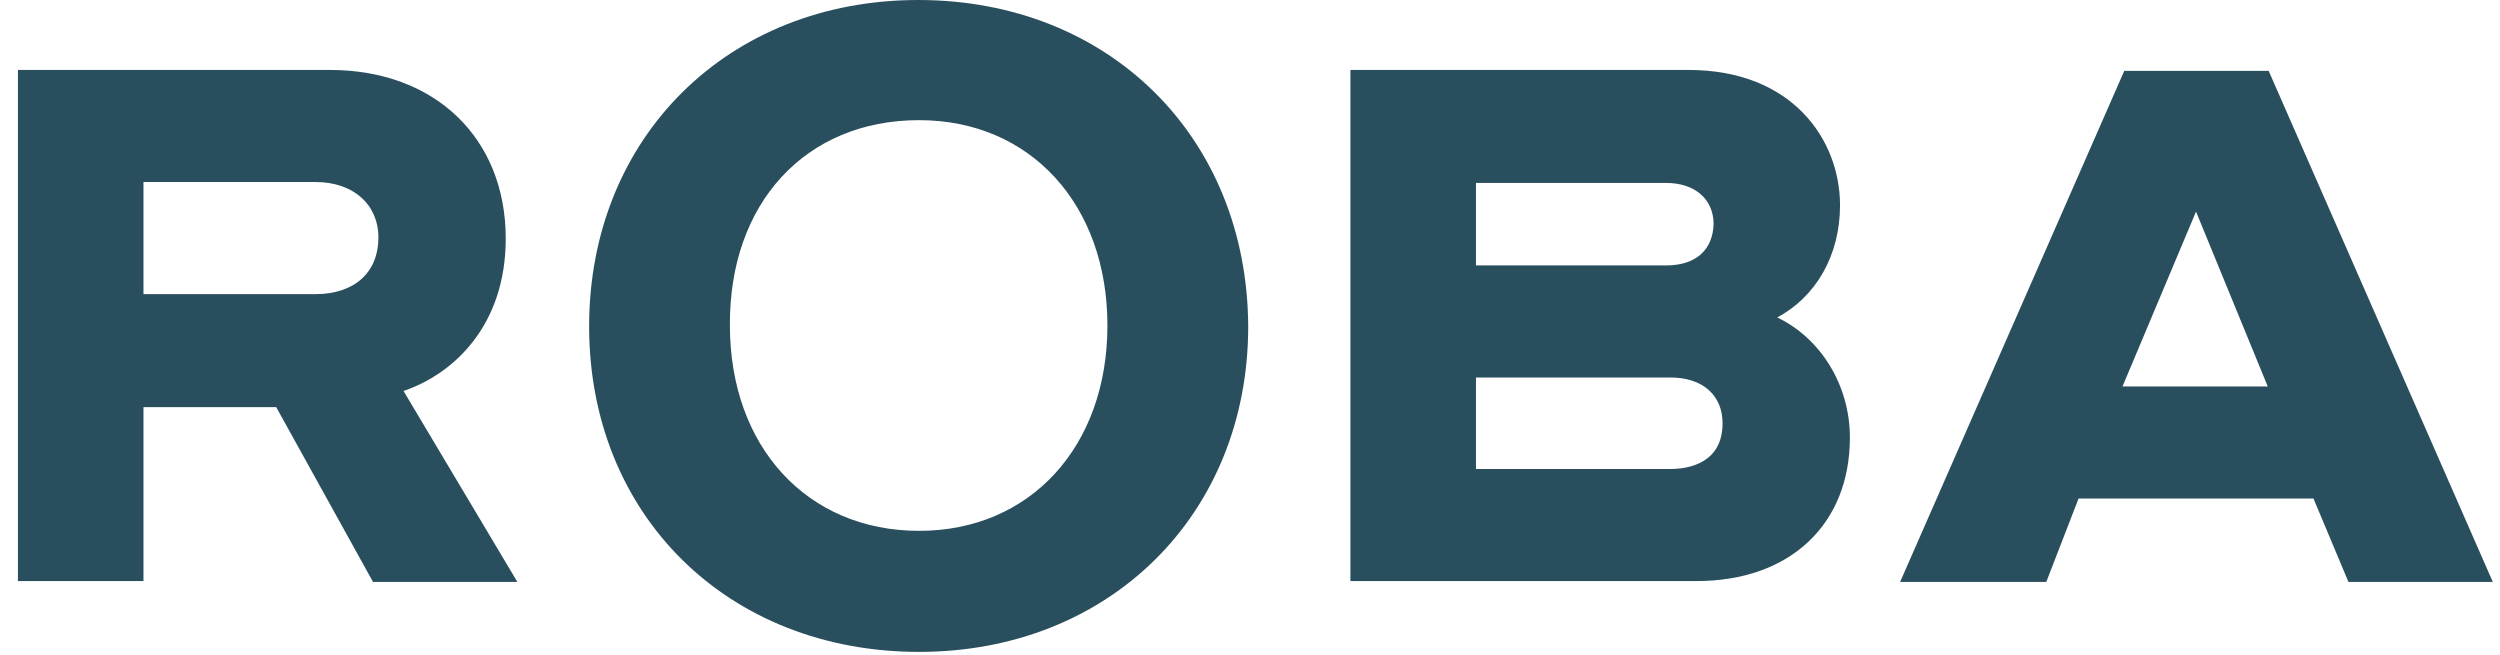 <?xml version="1.0" encoding="utf-8"?>
<!-- Generator: Adobe Illustrator 26.4.1, SVG Export Plug-In . SVG Version: 6.00 Build 0)  -->
<svg version="1.1" id="Ebene_1" xmlns="http://www.w3.org/2000/svg" xmlns:xlink="http://www.w3.org/1999/xlink" x="0px" y="0px"
	 viewBox="0 0 278.8 73" style="enable-background:new 0 0 278.8 73;" xml:space="preserve">
<style type="text/css">
	.st0{fill:#294F5F;}
</style>
<g>
	<path class="st0" d="M16,20.3h19.2c4.2,0,7,2.5,7,6.2c0,3.9-2.7,6.3-7,6.3H16V20.3z M56.4,26.6c0-11.2-7.9-18.8-19.6-18.8H2v57H16
		V45.4h14.8l10.8,19.5h16.1L45,43.6C50.6,41.7,56.4,36.3,56.4,26.6"/>
	<path class="st0" d="M164.6,42.1h21.7c3.6,0,5.8,2,5.8,5.1c0,4.4-3.7,5.1-5.8,5.1h-21.7V42.1z M185.8,29.6h-21.2v-9.2h21.2
		c3.2,0,5.3,1.8,5.3,4.6C191,27.9,189.1,29.6,185.8,29.6 M198.2,35.4c4.3-2.3,7-6.9,7-12.5c0-7.3-5.3-15.1-16.9-15.1h-37.7v57h38.6
		c10.4,0,17.1-6.3,17.1-16C206.3,42.9,203,37.7,198.2,35.4"/>
</g>
<path class="st0" d="M244.9,23.6l8,19.5h-16.2L244.9,23.6z M236.9,7.9l-25,57h16.3l3.6-9.3H258l3.9,9.3h16.1l-25-57H236.9z"/>
<g>
	<path class="st0" d="M102.5,13.4c12.4,0,21,9.4,21,22.9c0,13.5-8.6,22.9-21,22.9c-12.5,0-21.1-9.4-21.1-22.9
		C81.3,22.7,89.8,13.4,102.5,13.4 M102.4,0C81.2,0,65.7,15.3,65.7,36.4c0,21.1,15.5,36.3,36.8,36.3c21.2,0,36.7-15.3,36.7-36.3
		C139.1,15.3,123.7,0,102.4,0"/>
</g>
</svg>
